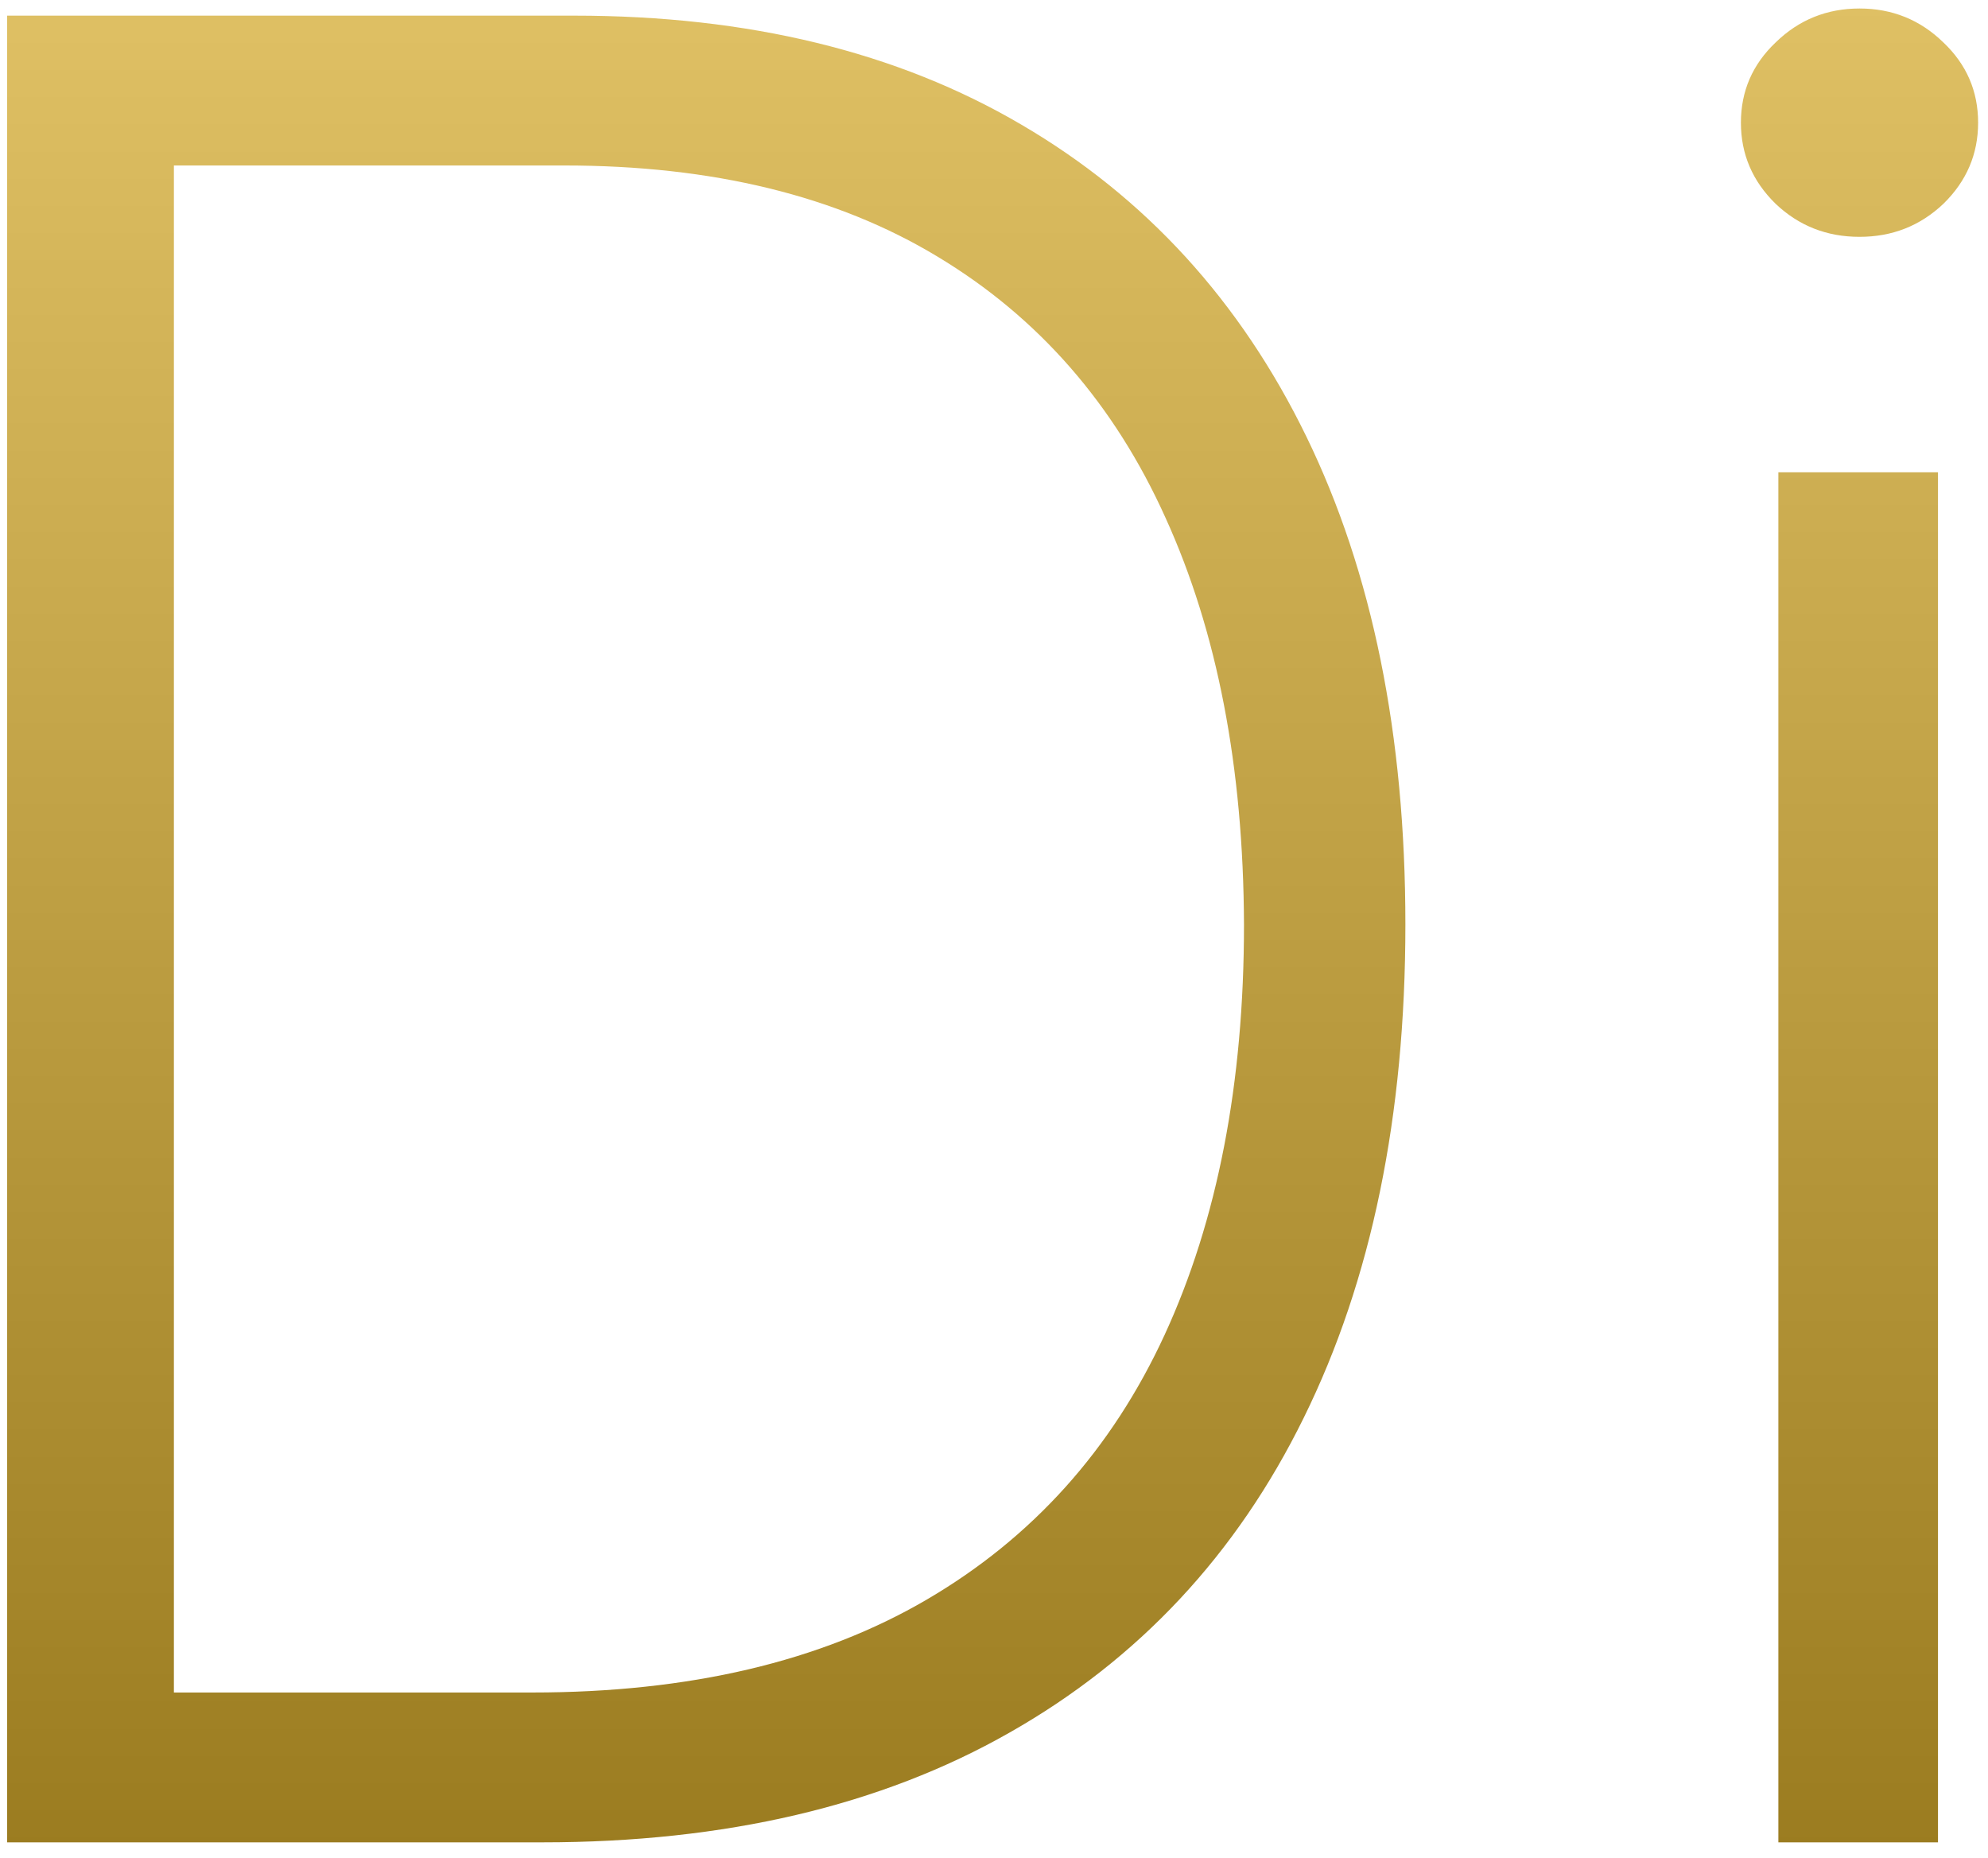 <svg width="76" height="71" viewBox="0 0 76 71" fill="none" xmlns="http://www.w3.org/2000/svg">
<path d="M20.727 70.416H0.273V0.598H21.954C28.614 0.598 34.307 1.984 39.034 4.757C43.784 7.53 47.42 11.507 49.943 16.689C52.466 21.871 53.727 28.087 53.727 35.337C53.727 42.655 52.432 48.939 49.841 54.189C47.273 59.416 43.523 63.427 38.591 66.223C33.682 69.018 27.727 70.416 20.727 70.416ZM6.648 64.689H20.352C26.352 64.689 31.375 63.507 35.42 61.143C39.466 58.78 42.5 55.405 44.523 51.018C46.545 46.632 47.557 41.405 47.557 35.337C47.534 29.314 46.534 24.132 44.557 19.791C42.602 15.45 39.693 12.121 35.83 9.802C31.989 7.484 27.239 6.325 21.579 6.325H6.648V64.689ZM67.986 70.416V18.052H74.088V70.416H67.986ZM71.088 9.052C69.838 9.052 68.77 8.632 67.883 7.791C66.997 6.927 66.554 5.893 66.554 4.689C66.554 3.484 66.997 2.461 67.883 1.621C68.77 0.757 69.838 0.325 71.088 0.325C72.338 0.325 73.406 0.757 74.293 1.621C75.179 2.461 75.622 3.484 75.622 4.689C75.622 5.893 75.179 6.927 74.293 7.791C73.406 8.632 72.338 9.052 71.088 9.052Z" fill="url(#paint0_linear_795_19756)"/>
<defs>
<linearGradient id="paint0_linear_795_19756" x1="265" y1="88.416" x2="265" y2="-17.584" gradientUnits="userSpaceOnUse">
<stop stop-color="#8A6B0F"/>
<stop offset="1" stop-color="#F0D175"/>
</linearGradient>
</defs>
</svg>
